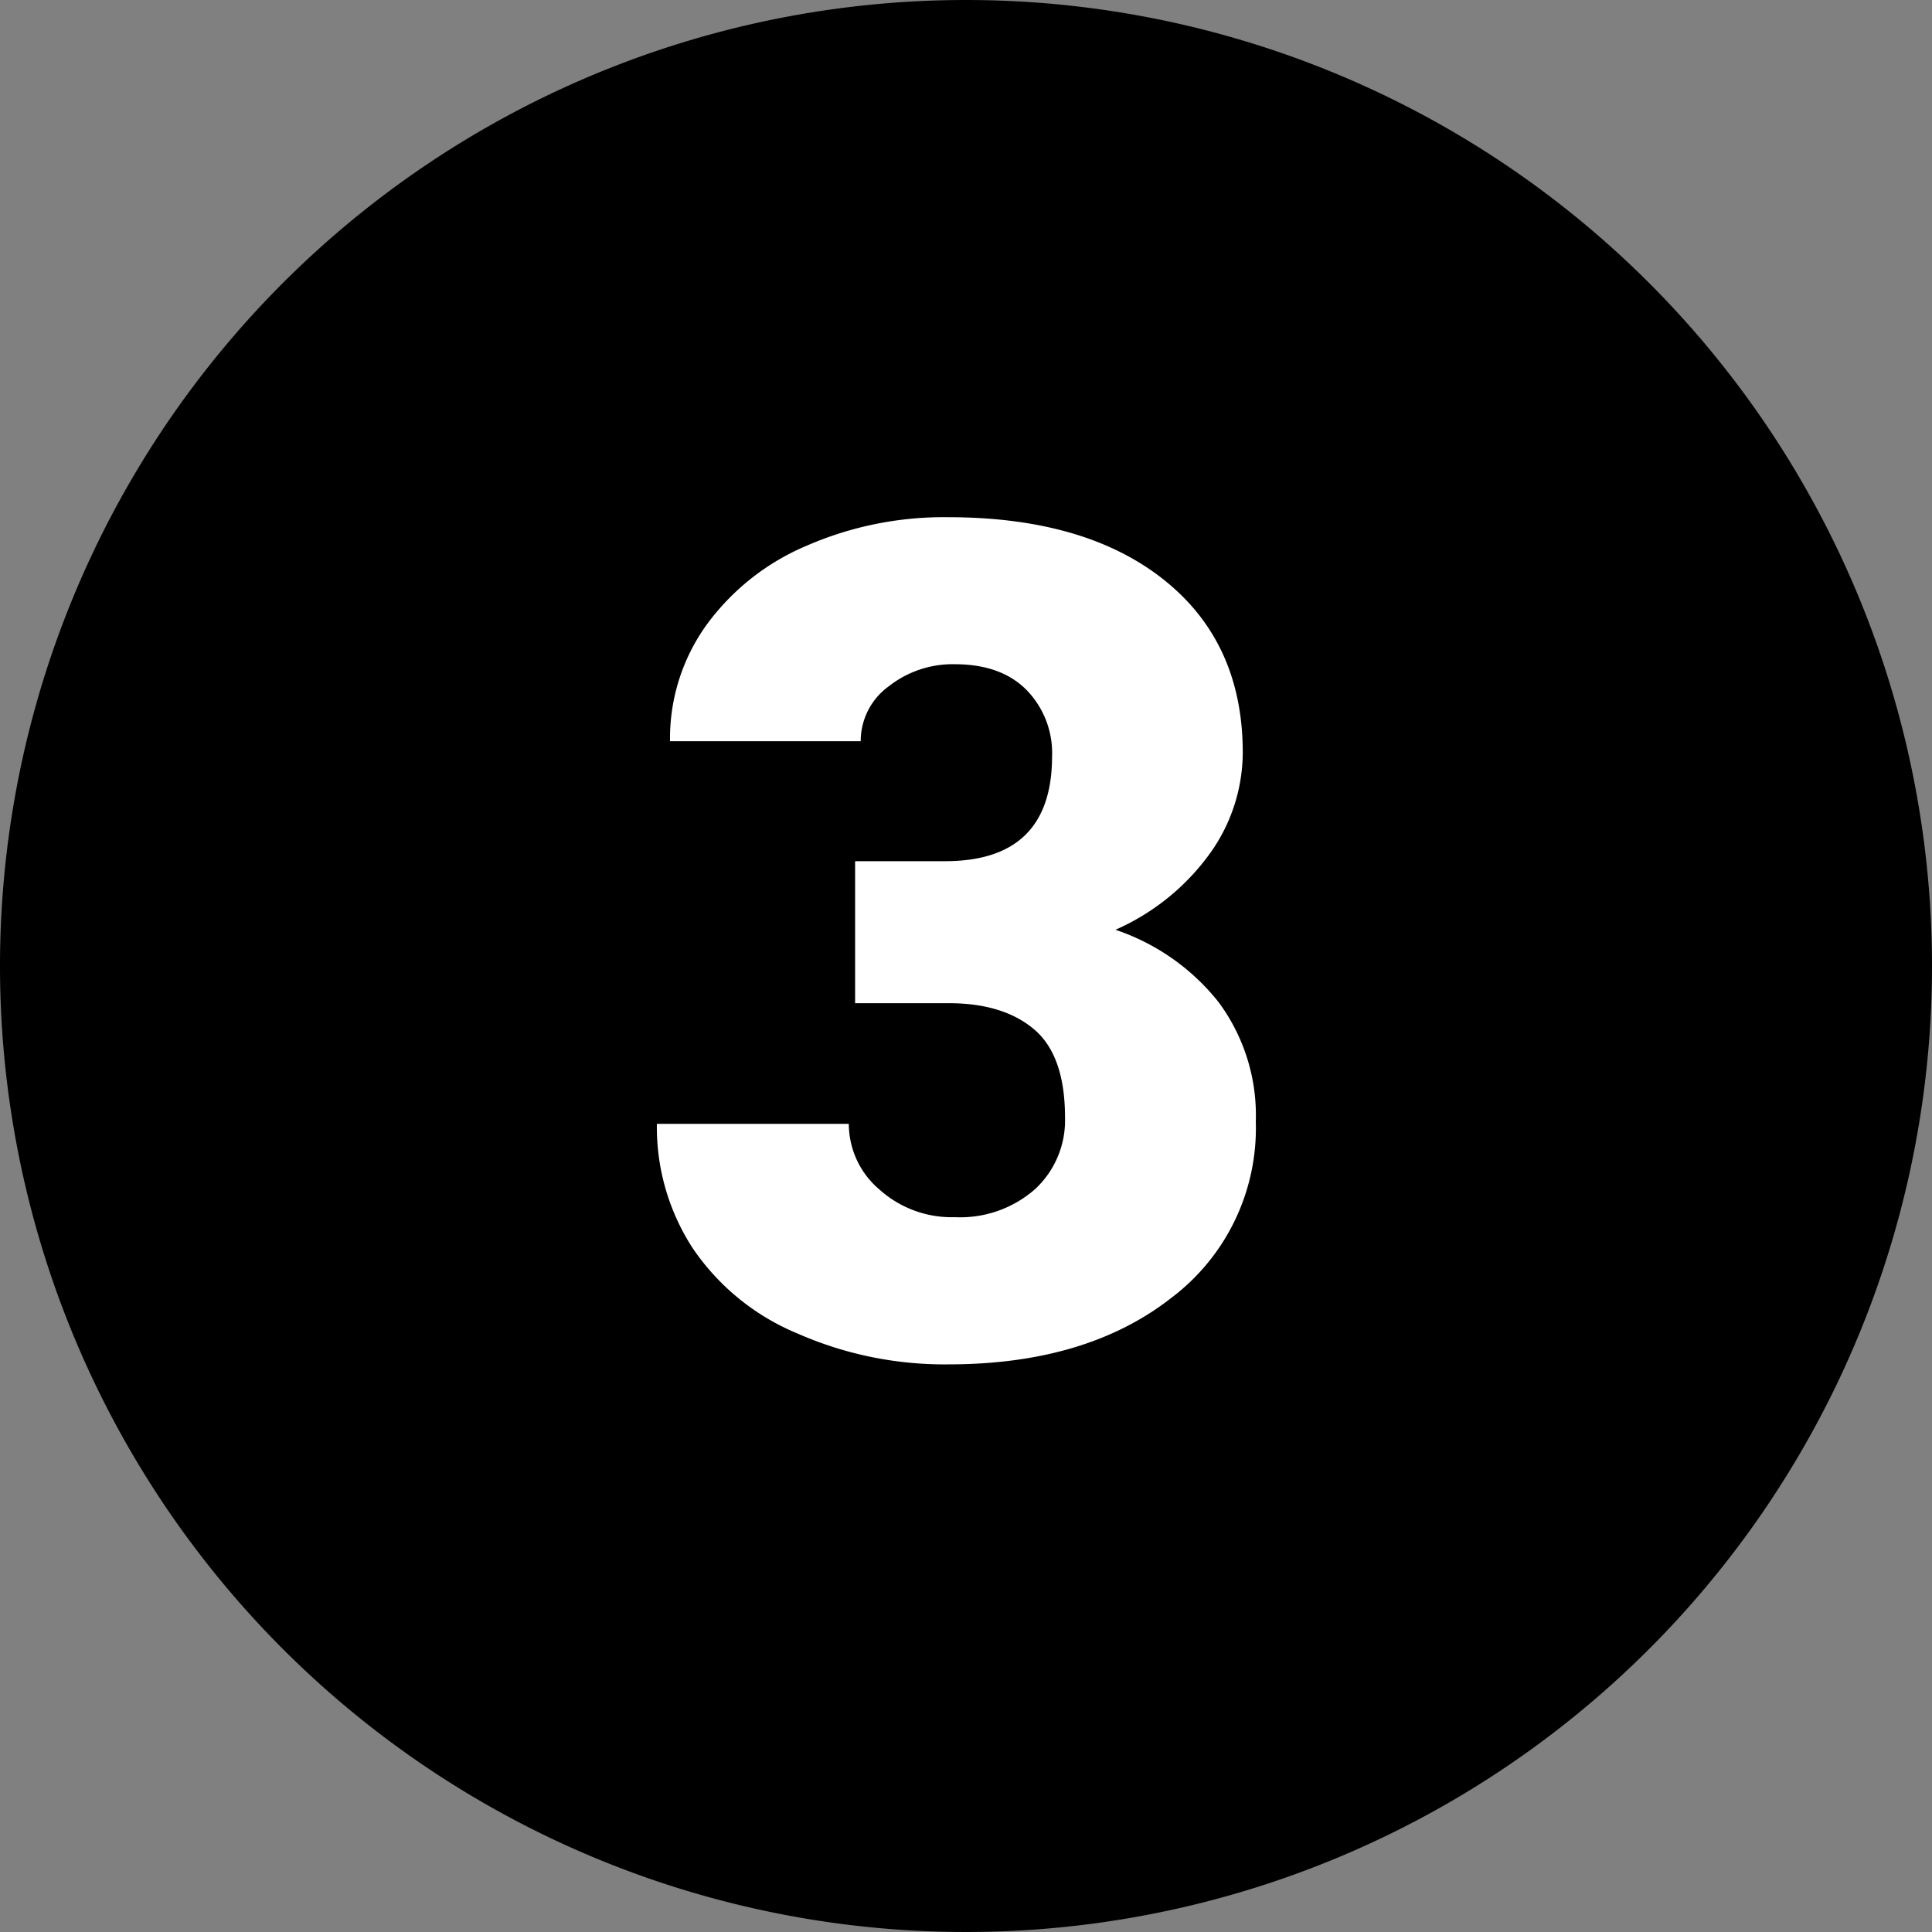 <svg xmlns="http://www.w3.org/2000/svg" viewBox="0 0 200 200"><rect x="0" y="0" width="200" height="200" fill="#808080" stroke="none"/><defs><style>.cls-1{fill:#fff;}</style></defs><title>icon-num3-black</title><g id="backgrounds"><path id="gray" d="M200,100A100,100,0,1,1,100,0,100,100,0,0,1,200,100Z"/></g><g id="Icons"><path d="M88.52,89.15h9.31q11.07,0,11.08-10.84a9.35,9.35,0,0,0-2.64-6.88q-2.64-2.67-7.44-2.67A10.69,10.69,0,0,0,92,71.05a7,7,0,0,0-2.9,5.68H69.36a20.13,20.13,0,0,1,3.75-12,24.7,24.7,0,0,1,10.4-8.24,35.55,35.55,0,0,1,14.61-2.95q14.25,0,22.39,6.5t8.14,17.87a18,18,0,0,1-3.37,10.4,23.94,23.94,0,0,1-9.81,7.94,22.93,22.93,0,0,1,10.66,7.47A19.66,19.66,0,0,1,130,116.1a22,22,0,0,1-8.79,18.29q-8.79,6.86-23.09,6.85a37.79,37.79,0,0,1-15.55-3.19A24.35,24.35,0,0,1,71.7,129.2,23,23,0,0,1,68,116.34H87.87a8.91,8.91,0,0,0,3.17,6.8A11.16,11.16,0,0,0,98.83,126a11.73,11.73,0,0,0,8.32-2.9,9.71,9.71,0,0,0,3.1-7.42q0-6.43-3.22-9.14t-8.91-2.69h-9.6Z"/><path class="cls-1" d="M88.52,89.15h9.31q11.07,0,11.08-10.84a9.35,9.35,0,0,0-2.64-6.88q-2.64-2.67-7.44-2.67A10.69,10.69,0,0,0,92,71.05a7,7,0,0,0-2.9,5.68H69.36a20.13,20.13,0,0,1,3.75-12,24.7,24.7,0,0,1,10.4-8.24,35.55,35.55,0,0,1,14.61-2.95q14.25,0,22.39,6.5t8.14,17.87a18,18,0,0,1-3.37,10.4,23.94,23.94,0,0,1-9.81,7.94,22.93,22.93,0,0,1,10.66,7.47A19.66,19.66,0,0,1,130,116.1a22,22,0,0,1-8.79,18.29q-8.79,6.86-23.09,6.85a37.79,37.79,0,0,1-15.55-3.19A24.35,24.35,0,0,1,71.7,129.2,23,23,0,0,1,68,116.34H87.87a8.91,8.91,0,0,0,3.17,6.8A11.16,11.16,0,0,0,98.83,126a11.73,11.73,0,0,0,8.32-2.9,9.71,9.71,0,0,0,3.1-7.42q0-6.43-3.22-9.14t-8.91-2.69h-9.6Z"/></g></svg>